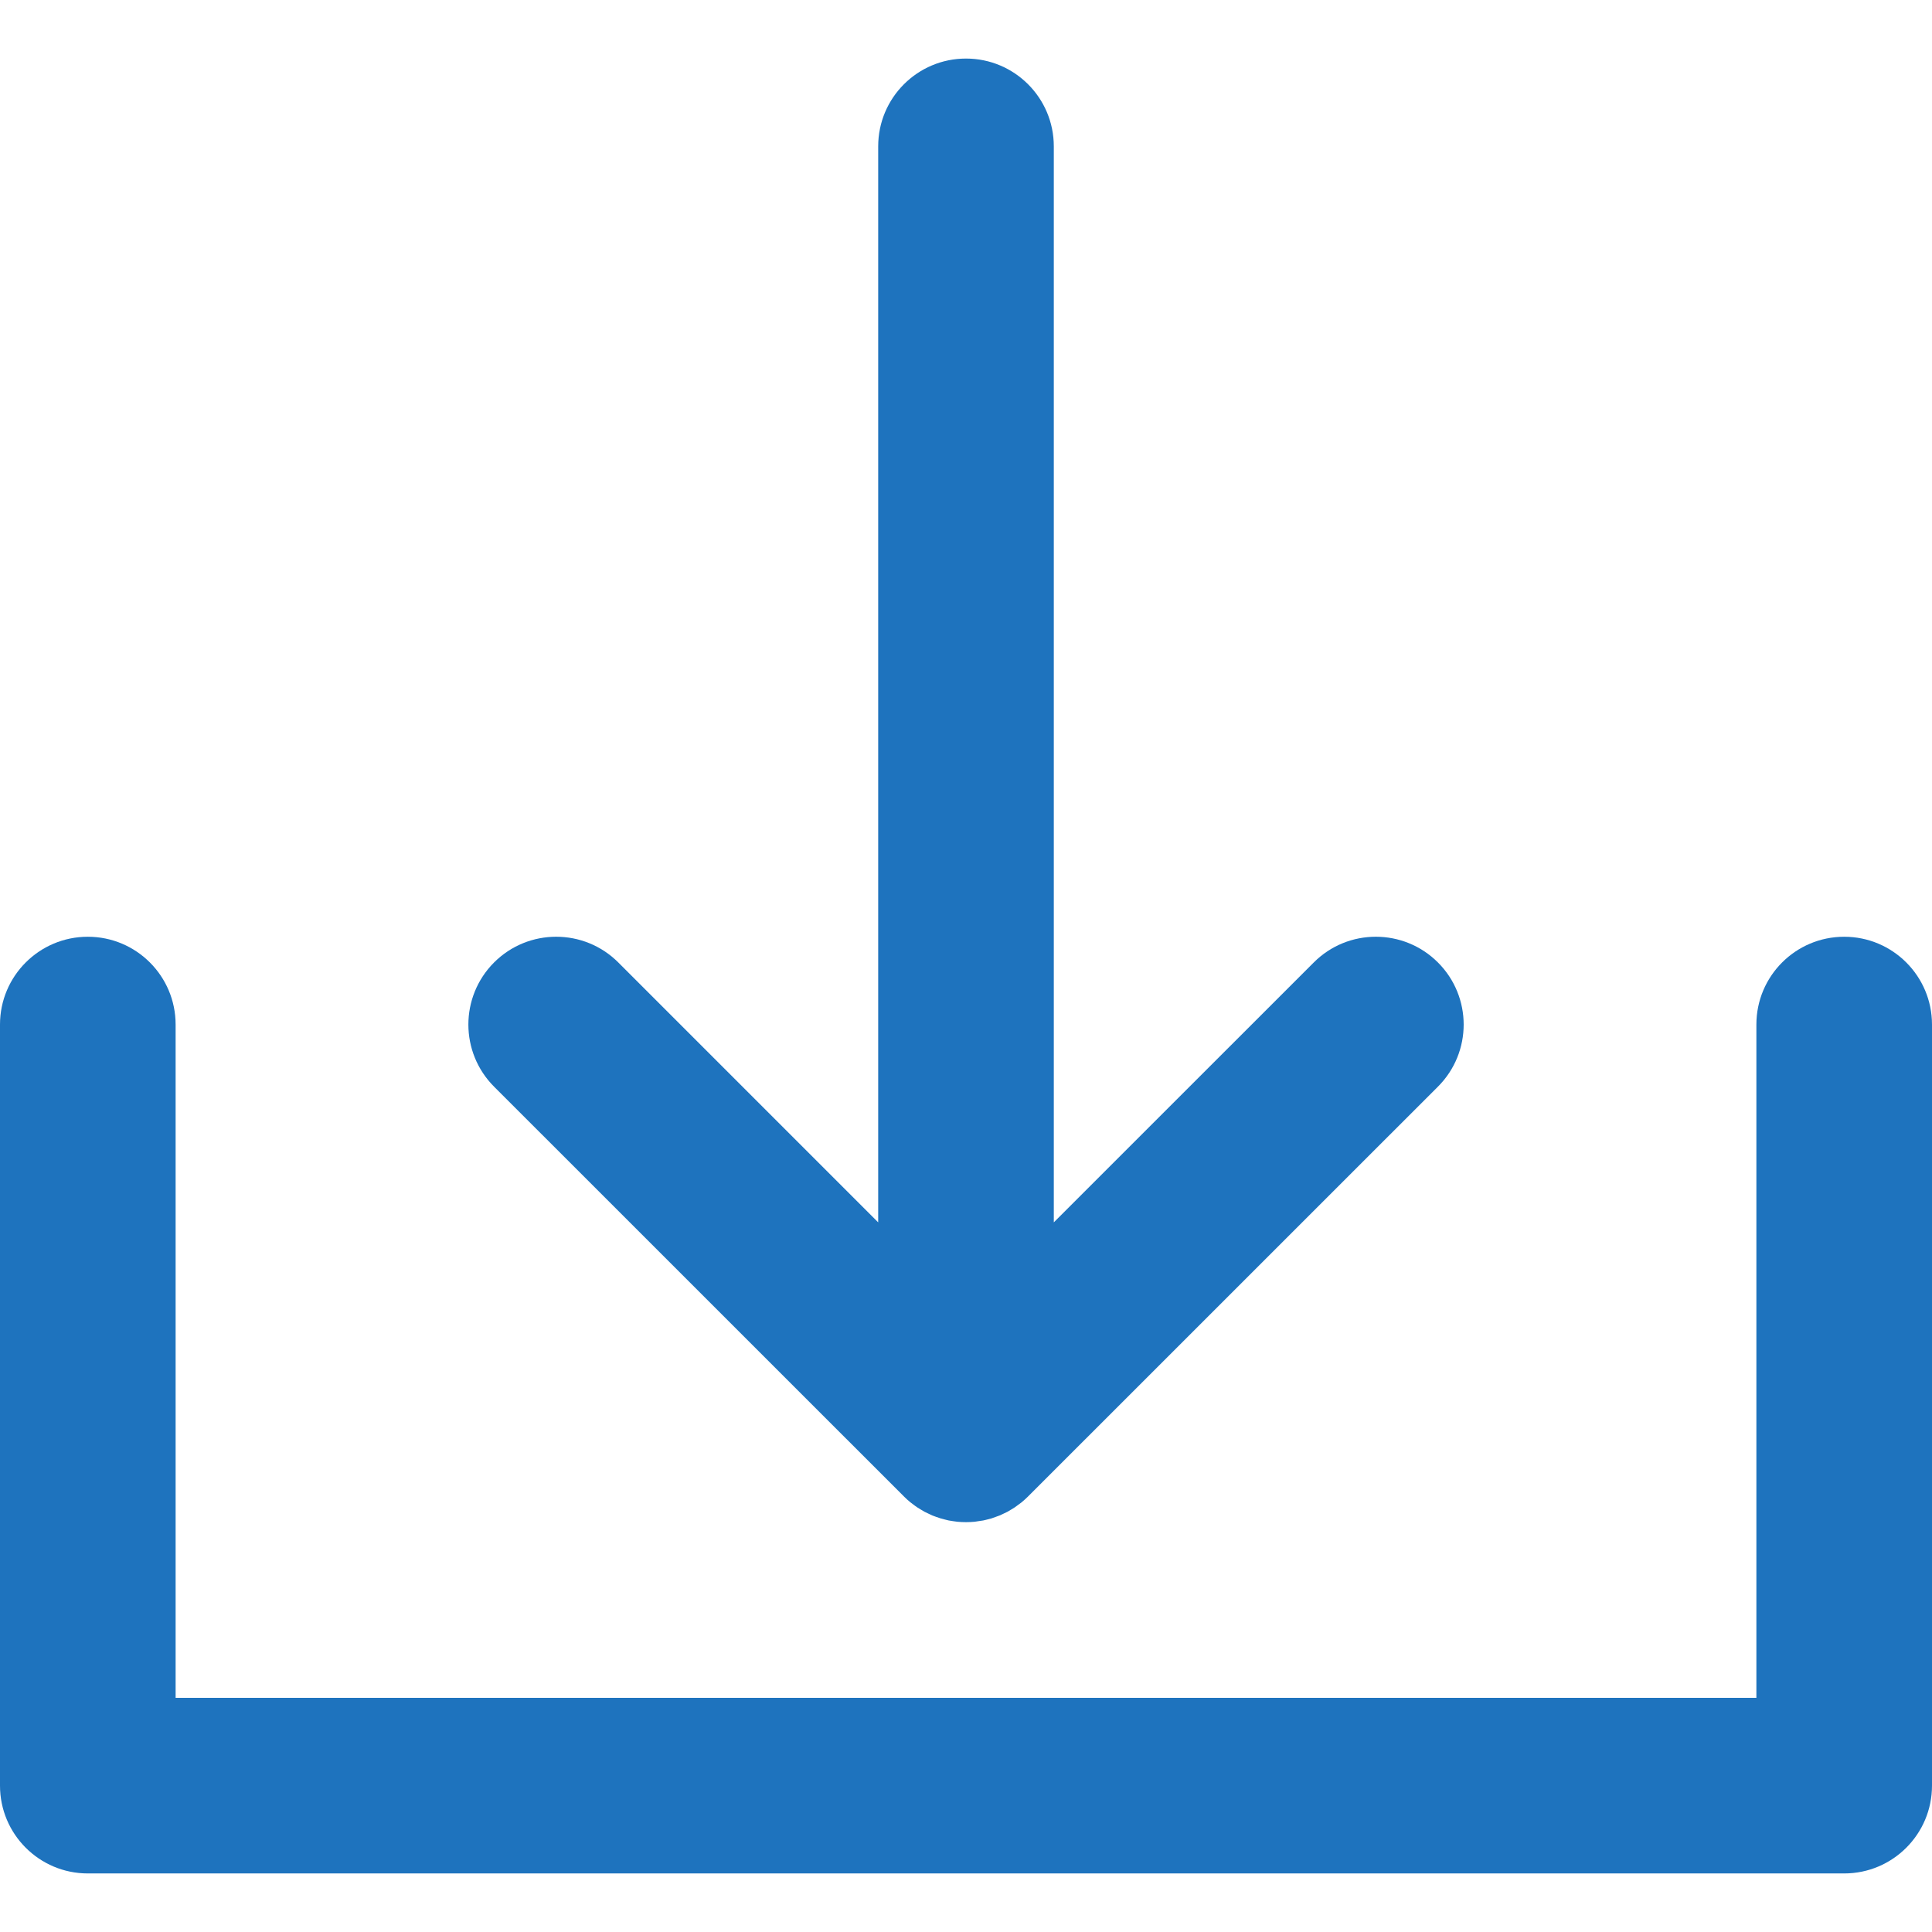 <svg width="29" height="29" viewBox="0 0 29 29" fill="none" xmlns="http://www.w3.org/2000/svg">
<g clip-path="url(#clip0_41_366)">
<path d="M13.568 22.462C13.598 22.493 13.631 22.522 13.665 22.55C13.679 22.562 13.695 22.573 13.71 22.584C13.729 22.598 13.748 22.613 13.768 22.626C13.787 22.639 13.806 22.65 13.825 22.661C13.843 22.672 13.86 22.683 13.879 22.693C13.898 22.703 13.918 22.712 13.938 22.721C13.957 22.73 13.976 22.74 13.995 22.748C14.015 22.756 14.035 22.763 14.055 22.77C14.076 22.777 14.096 22.785 14.117 22.791C14.137 22.797 14.157 22.802 14.177 22.807C14.199 22.812 14.22 22.819 14.242 22.823C14.265 22.827 14.289 22.83 14.312 22.834C14.331 22.836 14.35 22.84 14.37 22.842C14.413 22.846 14.456 22.848 14.5 22.848C14.543 22.848 14.587 22.846 14.63 22.842C14.65 22.84 14.669 22.836 14.688 22.833C14.711 22.83 14.735 22.827 14.757 22.823C14.78 22.819 14.802 22.812 14.824 22.807C14.843 22.802 14.863 22.797 14.882 22.792C14.904 22.785 14.925 22.777 14.946 22.769C14.965 22.762 14.985 22.756 15.004 22.748C15.024 22.74 15.043 22.73 15.062 22.721C15.082 22.712 15.102 22.703 15.121 22.693C15.14 22.683 15.157 22.672 15.175 22.661C15.194 22.65 15.213 22.639 15.232 22.626C15.251 22.613 15.27 22.599 15.288 22.585C15.304 22.573 15.32 22.562 15.335 22.55C15.368 22.523 15.398 22.495 15.428 22.466C15.429 22.465 15.431 22.464 15.432 22.462L21.584 16.311C22.099 15.796 22.099 14.962 21.584 14.447C21.069 13.932 20.234 13.932 19.72 14.447L15.818 18.348V2.197C15.818 1.469 15.228 0.879 14.5 0.879C13.772 0.879 13.182 1.469 13.182 2.197V18.348L9.281 14.447C8.766 13.932 7.931 13.932 7.416 14.447C6.902 14.962 6.902 15.796 7.416 16.311L13.568 22.462Z" fill="#1E73BE"/>
<path d="M27.682 14.061C26.954 14.061 26.364 14.651 26.364 15.379V25.485H2.636V15.379C2.636 14.651 2.046 14.061 1.318 14.061C0.59 14.061 0 14.651 0 15.379V26.803C0 27.531 0.59 28.121 1.318 28.121H27.682C28.41 28.121 29 27.531 29 26.803V15.379C29 14.651 28.41 14.061 27.682 14.061Z" fill="#1E73BE"/>
</g>
<defs>
<clipPath id="clip0_41_366">
<rect width="29" height="29" fill="white"/>
</clipPath>
</defs>
</svg>
